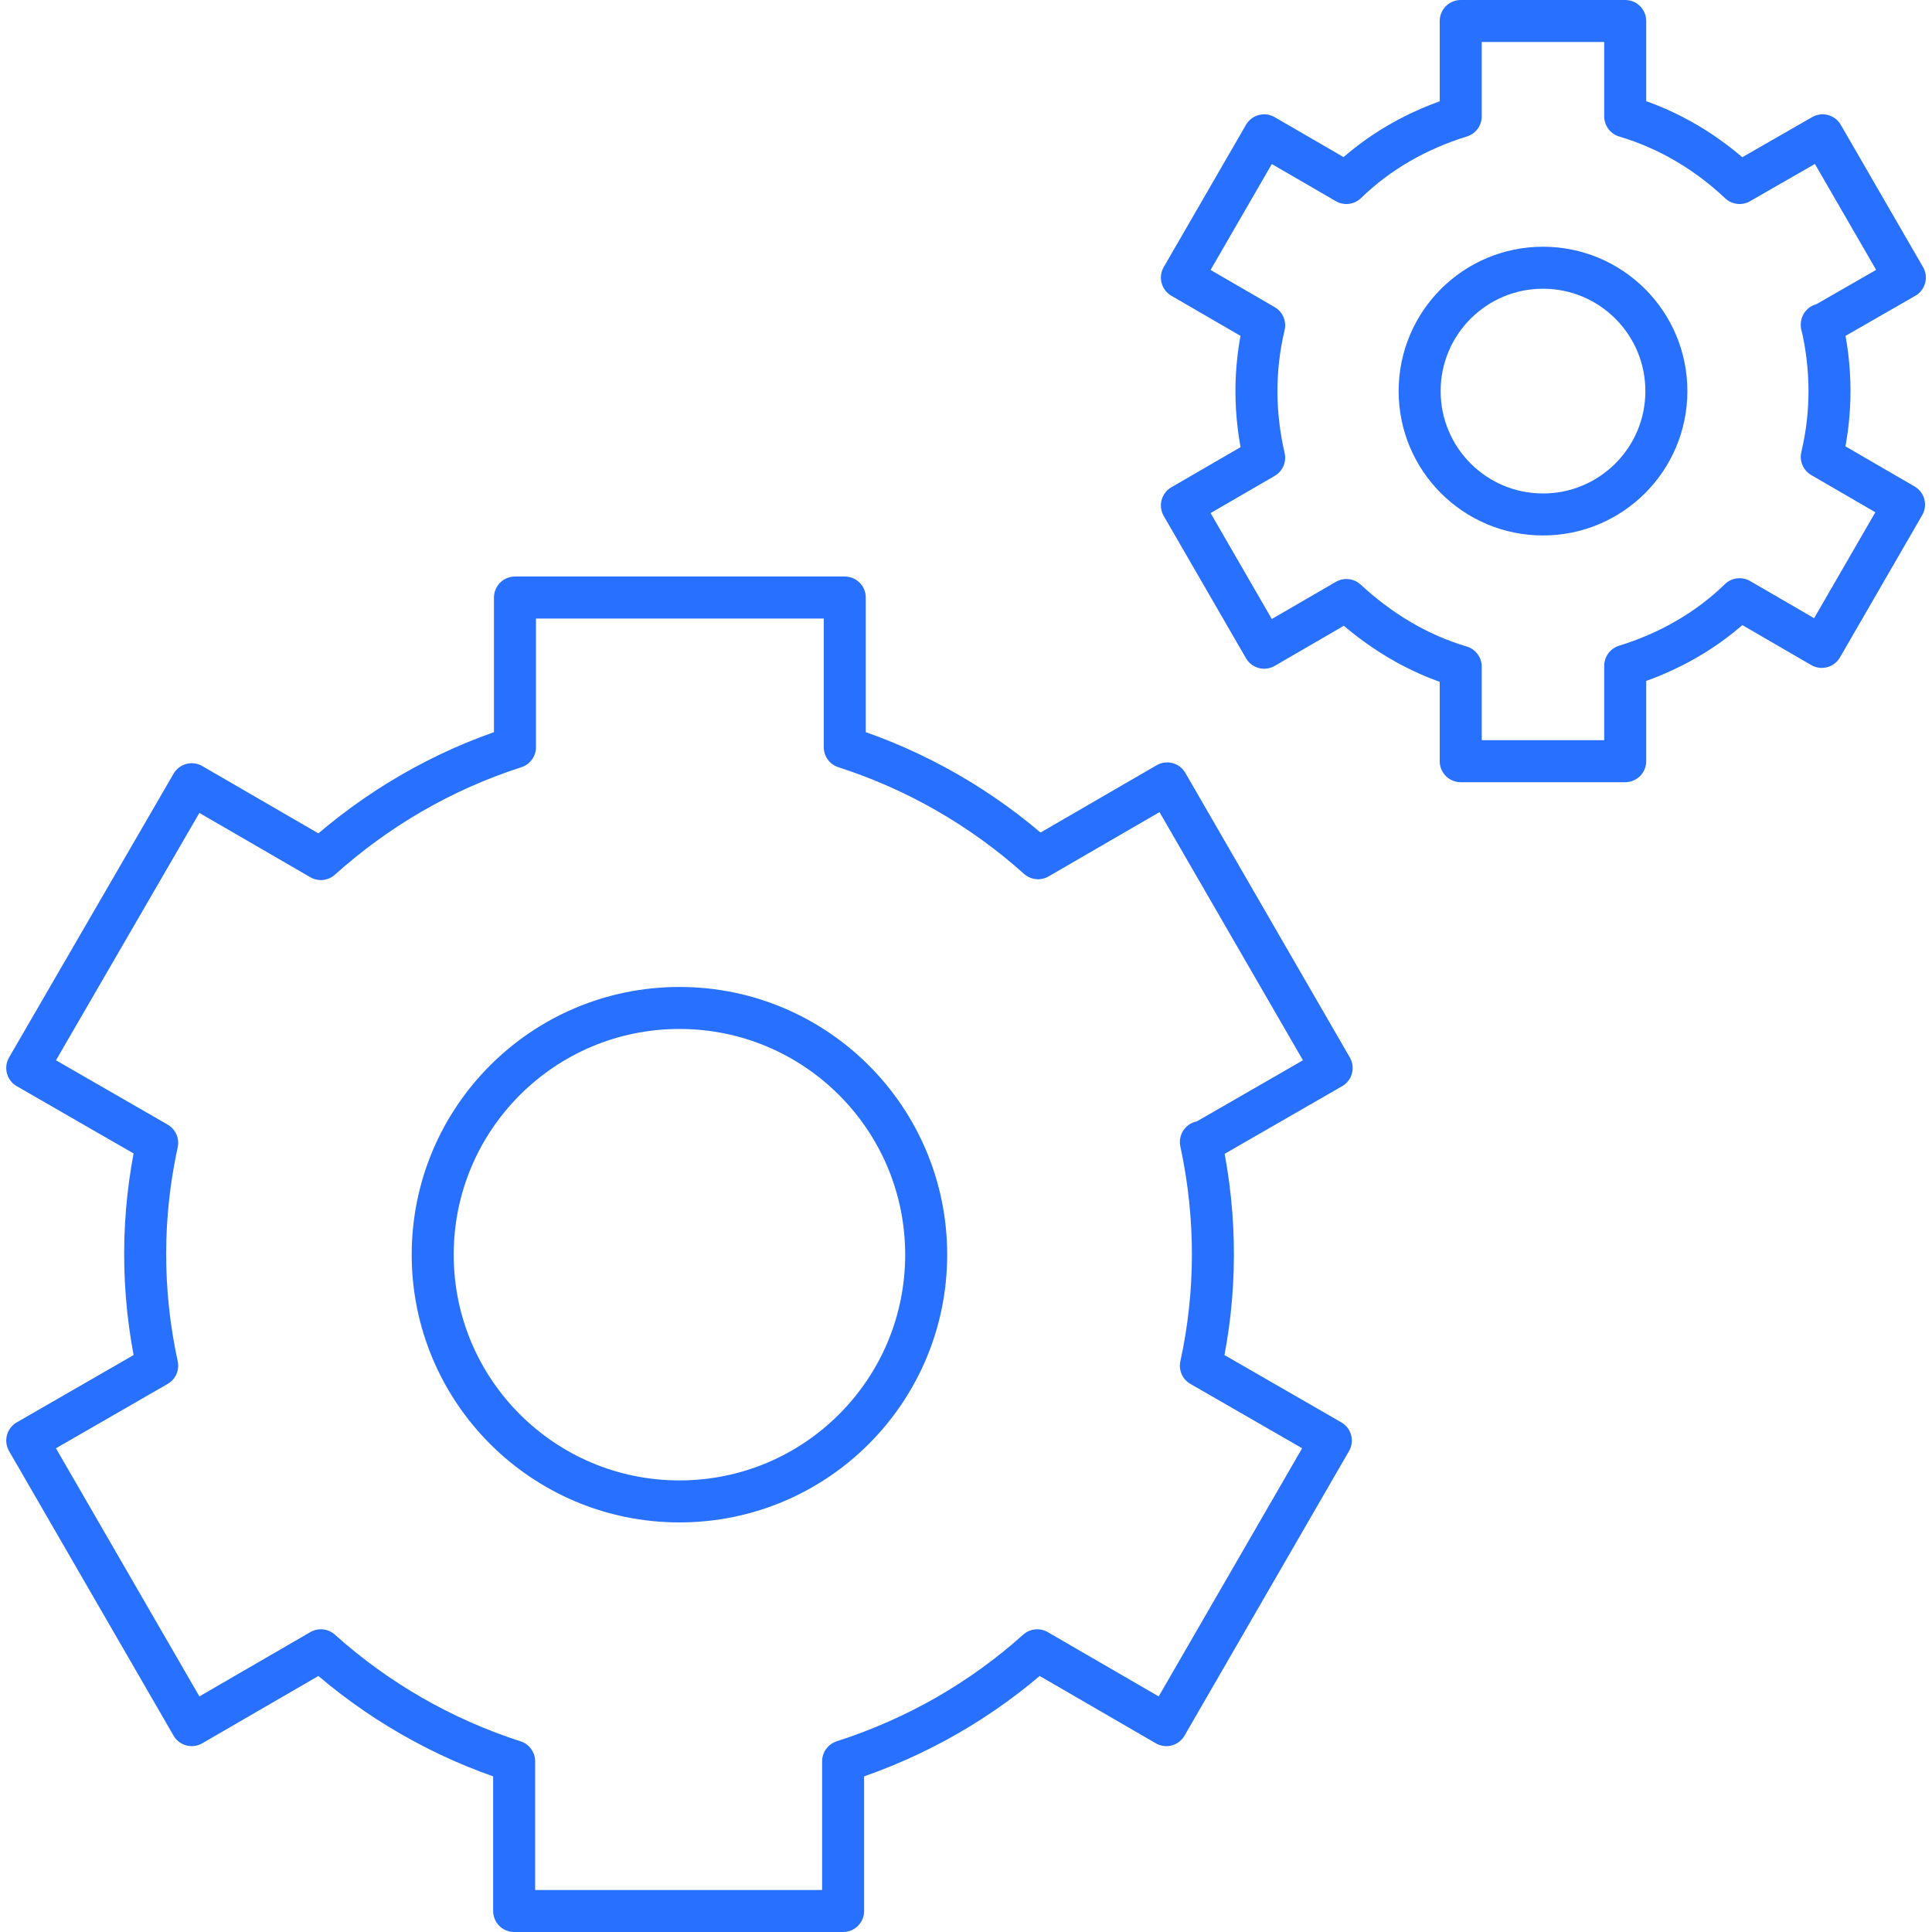 <svg width="92" height="92" viewBox="0 0 92 92" fill="none" xmlns="http://www.w3.org/2000/svg">
<path d="M32.355 71.496C38.844 71.496 44.104 66.236 44.104 59.747C44.104 53.258 38.844 47.998 32.355 47.998C25.866 47.998 20.605 53.258 20.605 59.747C20.605 66.236 25.866 71.496 32.355 71.496Z" stroke="#2870FF" stroke-width="2" stroke-linejoin="round"/>
<path d="M57.224 54.42L63.412 50.856L55.579 37.305L49.431 40.869C46.767 38.48 43.634 36.678 40.227 35.582V28.454H24.522V35.582C20.997 36.717 17.903 38.558 15.279 40.908L9.13 37.344L1.297 50.856L7.485 54.42C6.741 57.827 6.702 61.431 7.485 65.034L1.297 68.598L9.13 82.149L15.279 78.585C17.942 80.974 21.075 82.775 24.483 83.872V91H40.148V83.872C43.673 82.736 46.767 80.935 49.391 78.585L55.54 82.149L63.373 68.598L57.185 65.034C57.929 61.626 57.968 58.023 57.185 54.381L57.224 54.42Z" stroke="#2870FF" stroke-width="2" stroke-linejoin="round"/>
<path d="M73.476 24.498C76.721 24.498 79.351 21.868 79.351 18.624C79.351 15.379 76.721 12.749 73.476 12.749C70.232 12.749 67.602 15.379 67.602 18.624C67.602 21.868 70.232 24.498 73.476 24.498Z" stroke="#2870FF" stroke-width="2" stroke-linejoin="round"/>
<path d="M86.751 15.491L90.707 13.219L86.791 6.444L82.835 8.715C81.347 7.306 79.506 6.17 77.391 5.543V1H69.558V5.543C67.522 6.17 65.642 7.227 64.114 8.715L60.198 6.444L56.281 13.219L60.198 15.491C59.689 17.645 59.728 19.76 60.198 21.797L56.281 24.068L60.198 30.844L64.114 28.572C65.642 29.982 67.443 31.118 69.558 31.744V36.248H77.391V31.705C79.428 31.079 81.308 30.021 82.835 28.533L86.751 30.805L90.668 24.029L86.751 21.757C87.261 19.603 87.222 17.488 86.751 15.452V15.491Z" stroke="#2870FF" stroke-width="2" stroke-linejoin="round"/>
</svg>
